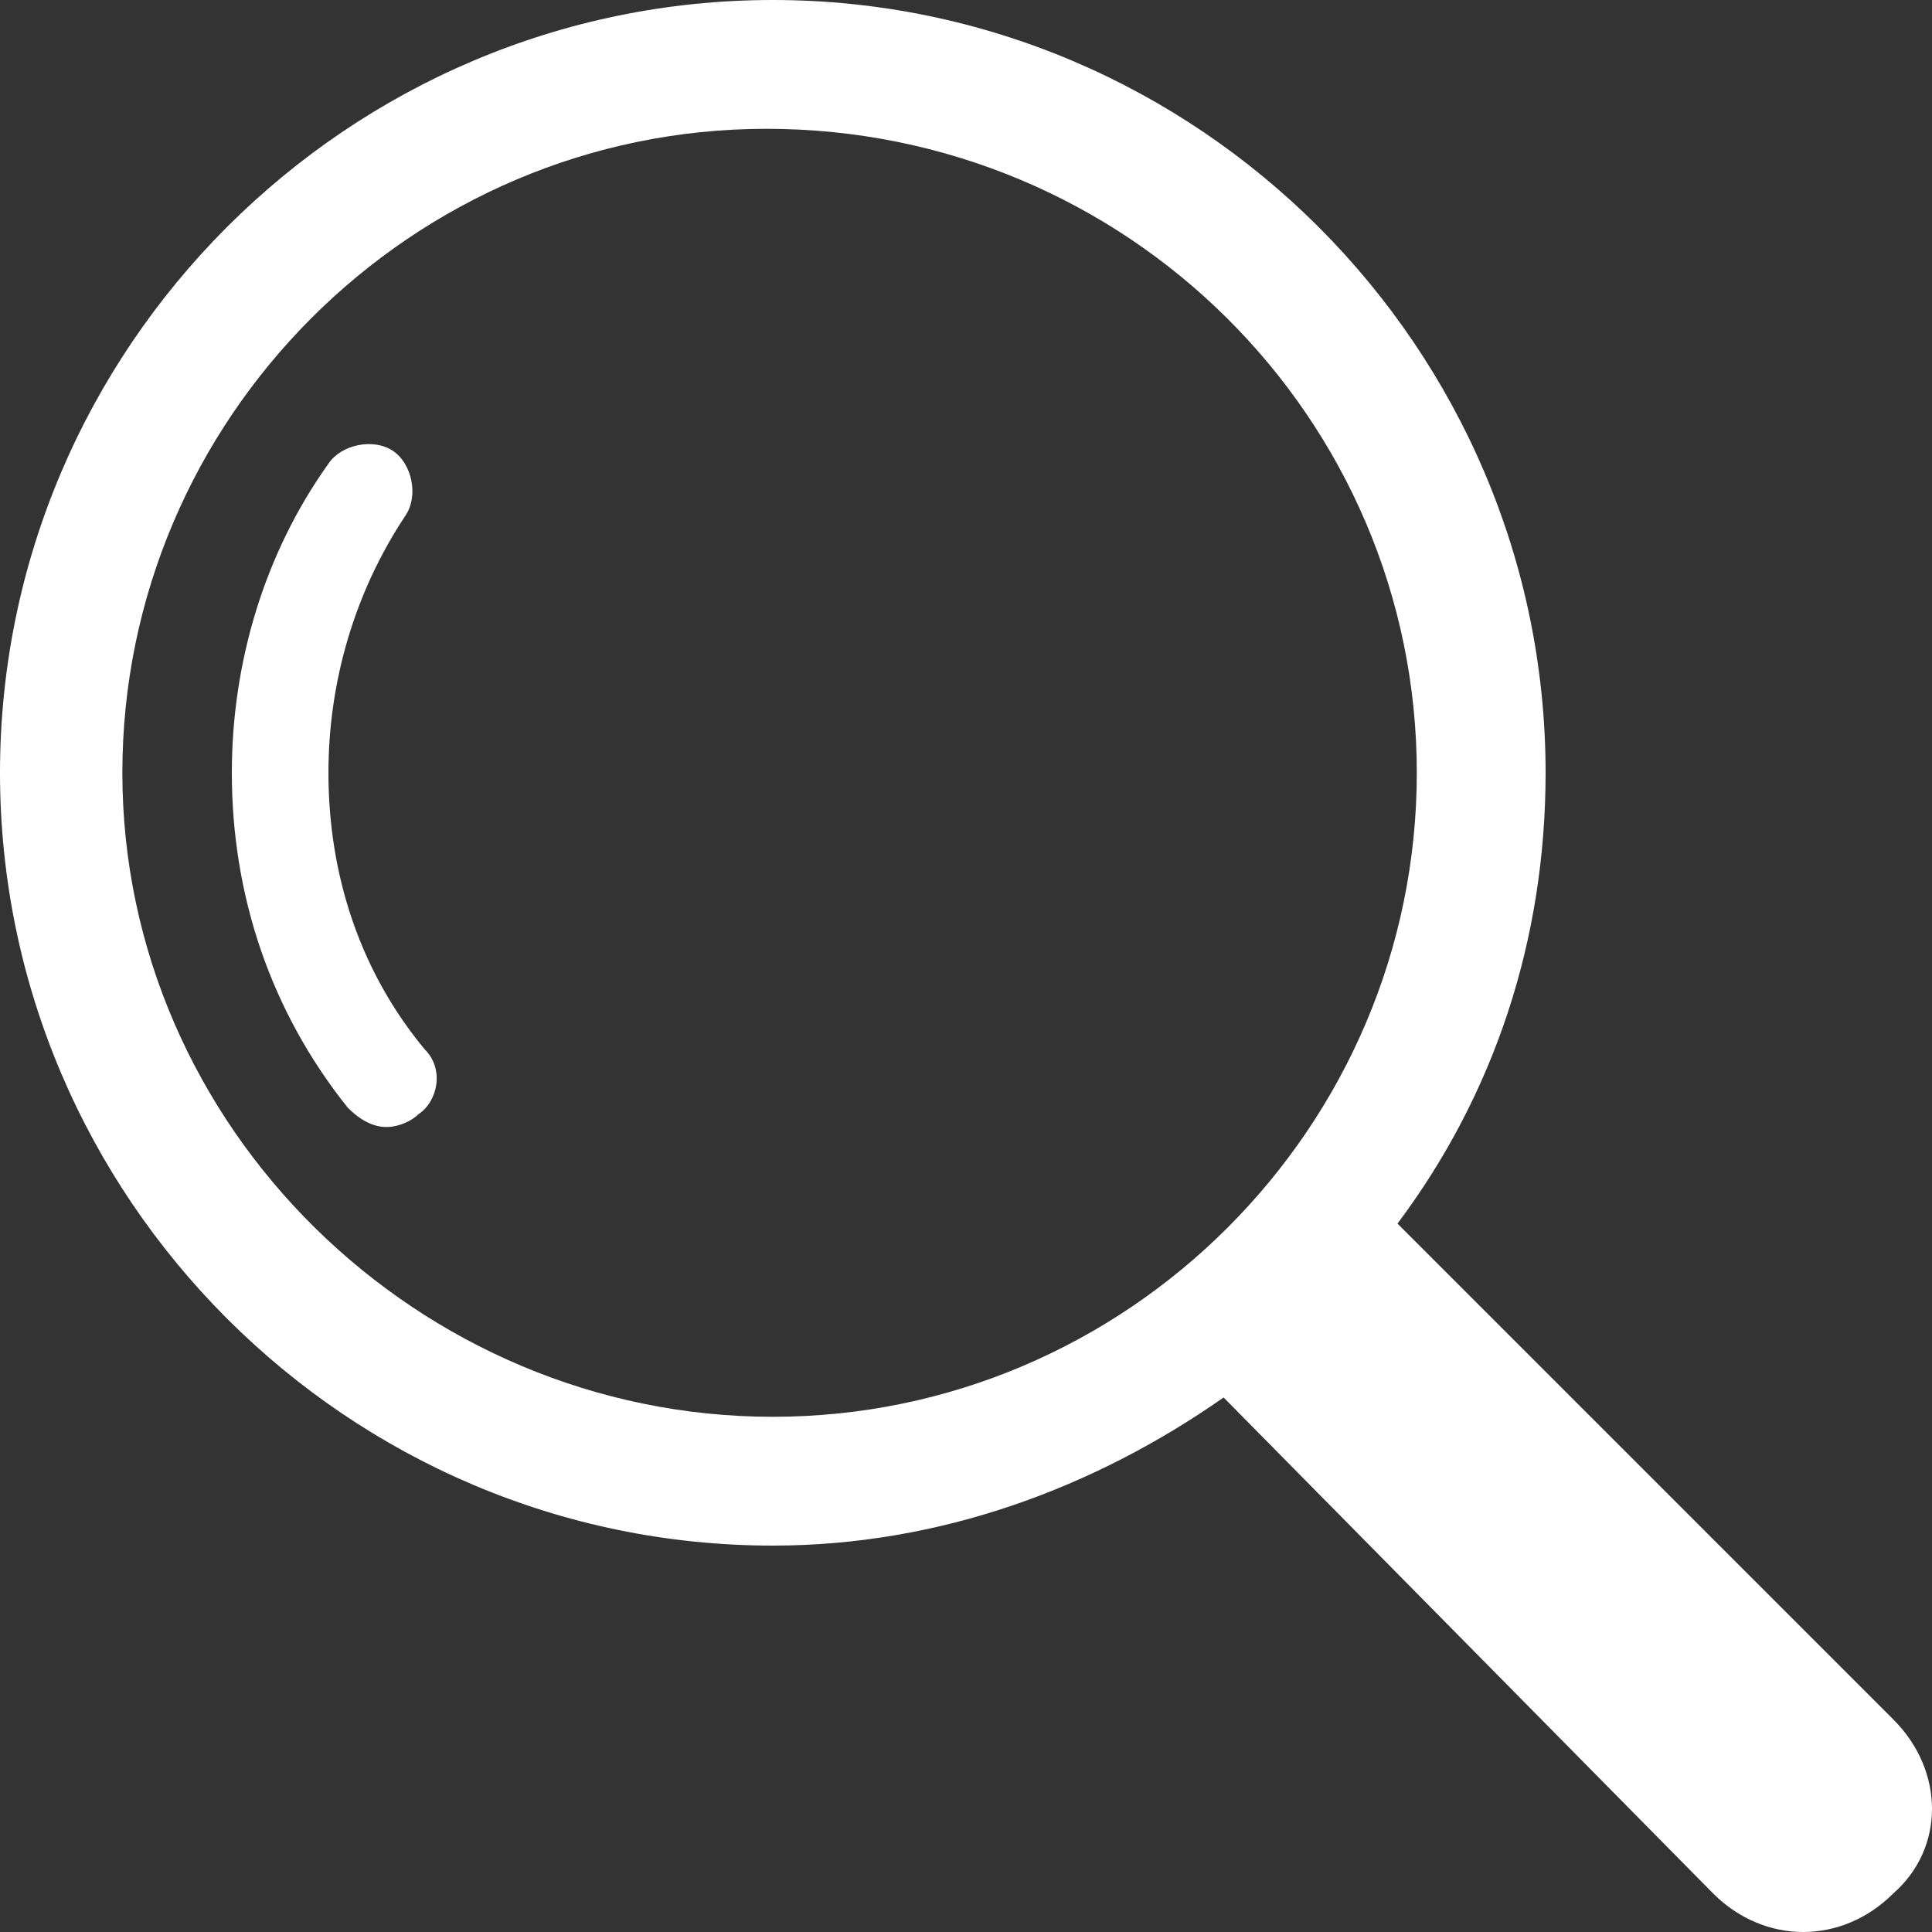 <?xml version="1.0" encoding="utf-8"?>
<!-- Generator: Adobe Illustrator 23.0.4, SVG Export Plug-In . SVG Version: 6.00 Build 0)  -->
<svg version="1.1" id="Layer_1" xmlns="http://www.w3.org/2000/svg" xmlns:xlink="http://www.w3.org/1999/xlink" x="0px" y="0px"
	 viewBox="0 0 30 30" style="enable-background:new 0 0 30 30;" xml:space="preserve">
<rect x="0" y="0" width="30" height="30" fill="#333333" stroke="none"/>
<style type="text/css">
	.st0{fill-rule:evenodd;clip-rule:evenodd;fill:#FFFFFF;}
</style>
<path class="st0" d="M12,22C17.5,22,22,17.5,22,12c0-5.5-4.5-10-10.1-10c-5.5,0-10,4.5-10,10C1.9,17.5,6.5,22,12,22z M29.4,26.7
	c0.8,0.8,0.8,2,0,2.7c-0.4,0.4-0.9,0.6-1.4,0.6c-0.5,0-1-0.2-1.4-0.6L19,21.7c-2,1.4-4.4,2.3-7,2.3C5.4,24,0,18.6,0,12
	C0,5.4,5.4,0,12,0c6.6,0,12,5.4,12,12c0,2.6-0.8,5-2.3,7L29.4,26.7z M5.1,12c0,1.6,0.5,3.1,1.5,4.3c0.3,0.3,0.2,0.8-0.1,1
	c-0.1,0.1-0.3,0.2-0.5,0.2c-0.2,0-0.4-0.1-0.6-0.3c-1.2-1.5-1.8-3.3-1.8-5.2c0-1.7,0.5-3.4,1.5-4.8c0.2-0.3,0.7-0.4,1-0.2
	c0.3,0.2,0.4,0.7,0.2,1C5.5,9.2,5.1,10.6,5.1,12z"/>
</svg>
